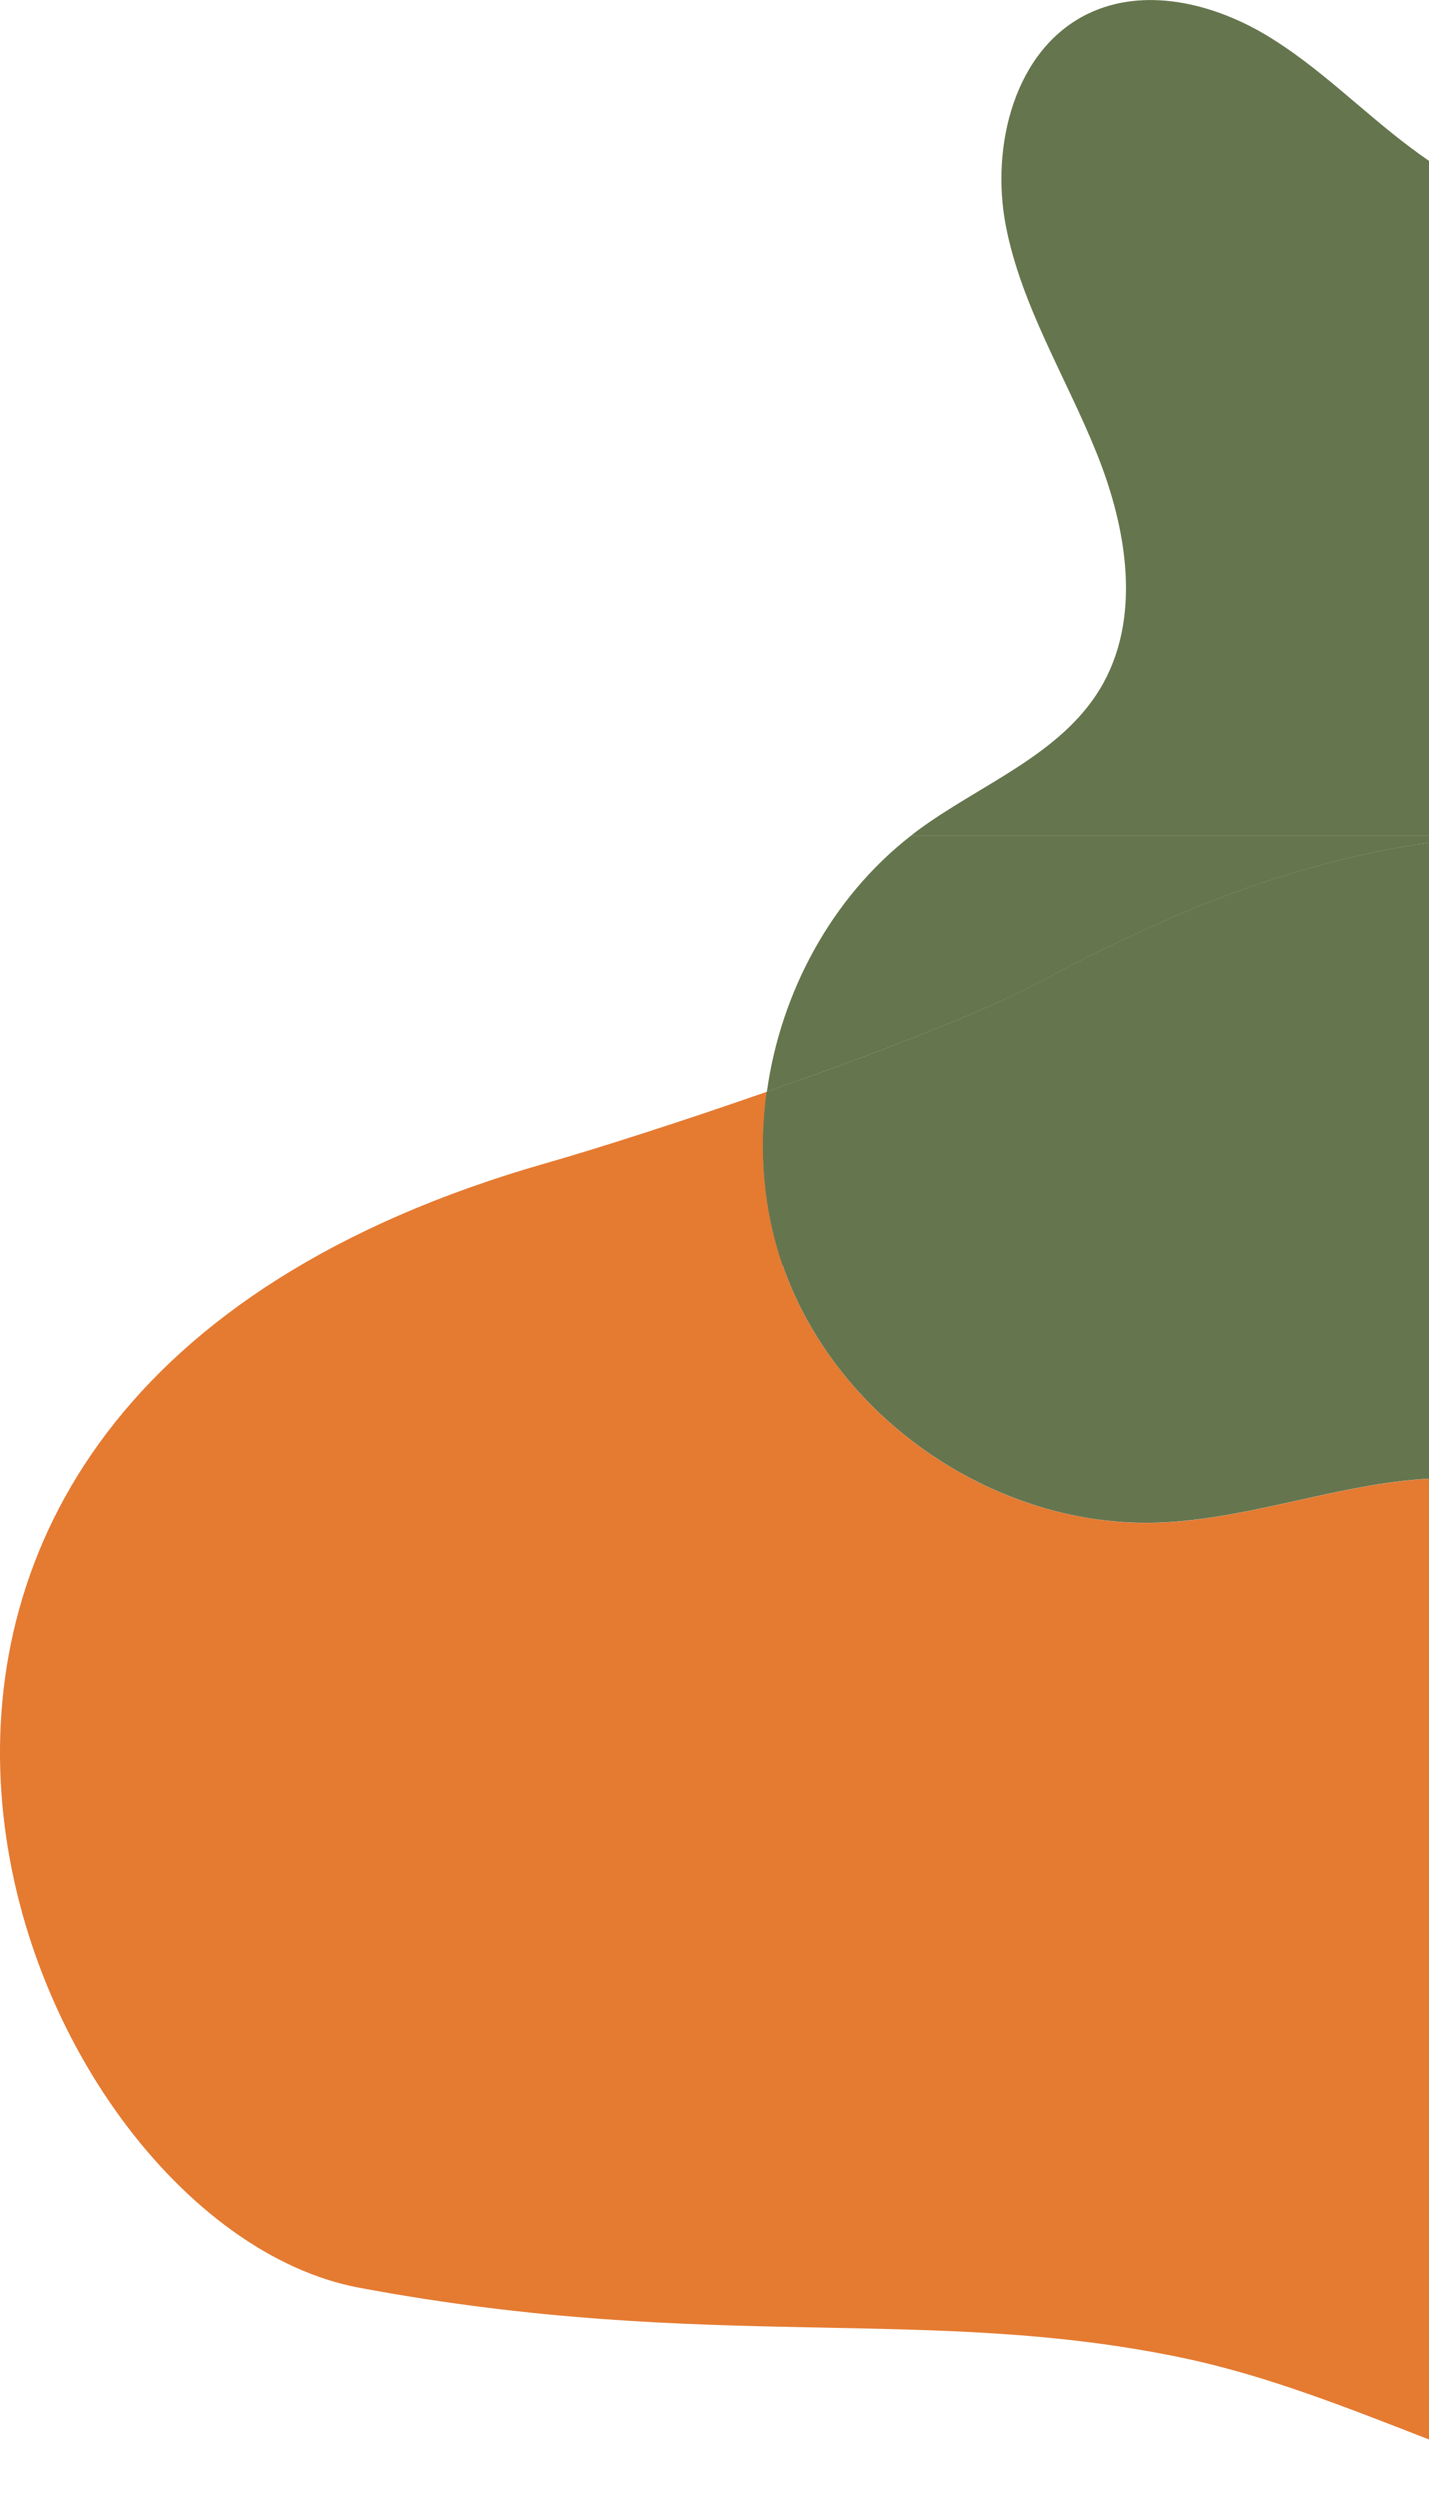 <?xml version="1.0" encoding="UTF-8"?>
<svg id="Layer_2" xmlns="http://www.w3.org/2000/svg" viewBox="0 0 138.28 241.83">
  <defs>
    <style>
      .cls-1 {
        fill: none;
      }

      .cls-2 {
        fill: #e57a31;
      }

      .cls-3 {
        fill: #65754d;
      }
    </style>
  </defs>
  <g id="Layer_1-2" data-name="Layer_1">
    <g>
      <path class="cls-1" d="M114.47,228.08c-24.83-5.2-45.67-.43-79.71-6.79-33.55-6.27-64.8-85.13,18.12-108.8,4.96-1.42,13.03-3.99,21.32-6.89,1.33-9.63,6.27-18.8,13.95-24.77H0v161h138.28v-5.86c-7.83-3.04-15.63-6.18-23.82-7.89Z"/>
      <path class="cls-2" d="M112.34,147.28c-4.3.18-8.58-.48-12.65-1.82h0c-10.87-3.61-20.17-12.19-23.95-23.06-1.87-5.38-2.32-11.16-1.54-16.79-8.3,2.89-16.36,5.47-21.32,6.89C-30.05,136.16,1.2,215.01,34.75,221.29c34.04,6.36,54.88,1.59,79.71,6.79,8.18,1.72,15.99,4.85,23.82,7.89v-92.93c-8.59.45-17.21,3.87-25.94,4.24Z"/>
      <path class="cls-3" d="M138.28,15.56c-.57-.39-1.14-.8-1.7-1.22-4.79-3.57-9.01-7.95-14.15-11-5.15-3.05-11.71-4.62-17.11-2.03-7.13,3.42-9.48,12.77-7.99,20.53,1.5,7.76,5.83,14.63,8.78,21.97,2.96,7.33,4.42,16.09.32,22.85-3.85,6.34-11.41,9.15-17.41,13.51-.3.22-.59.44-.88.67h50.14V15.56Z"/>
      <path class="cls-3" d="M74.2,105.6c10.2-3.56,20.76-7.6,26.34-10.58h0c5.06-2.7,10.2-5.21,15.51-7.37,7.1-2.88,14.63-5.07,22.25-6.13v-.69h-50.14c-7.68,5.97-12.62,15.15-13.95,24.77Z"/>
      <path class="cls-3" d="M75.74,122.39c3.78,10.87,13.07,19.45,23.95,23.06h0c4.06,1.35,8.35,2,12.65,1.82,8.73-.37,17.35-3.79,25.94-4.24v-61.51c-7.61,1.05-15.15,3.25-22.25,6.13-5.31,2.16-10.45,4.67-15.51,7.37h0c-5.58,2.98-16.14,7.03-26.34,10.58-.78,5.63-.32,11.41,1.54,16.79Z"/>
    </g>
  </g>
</svg>